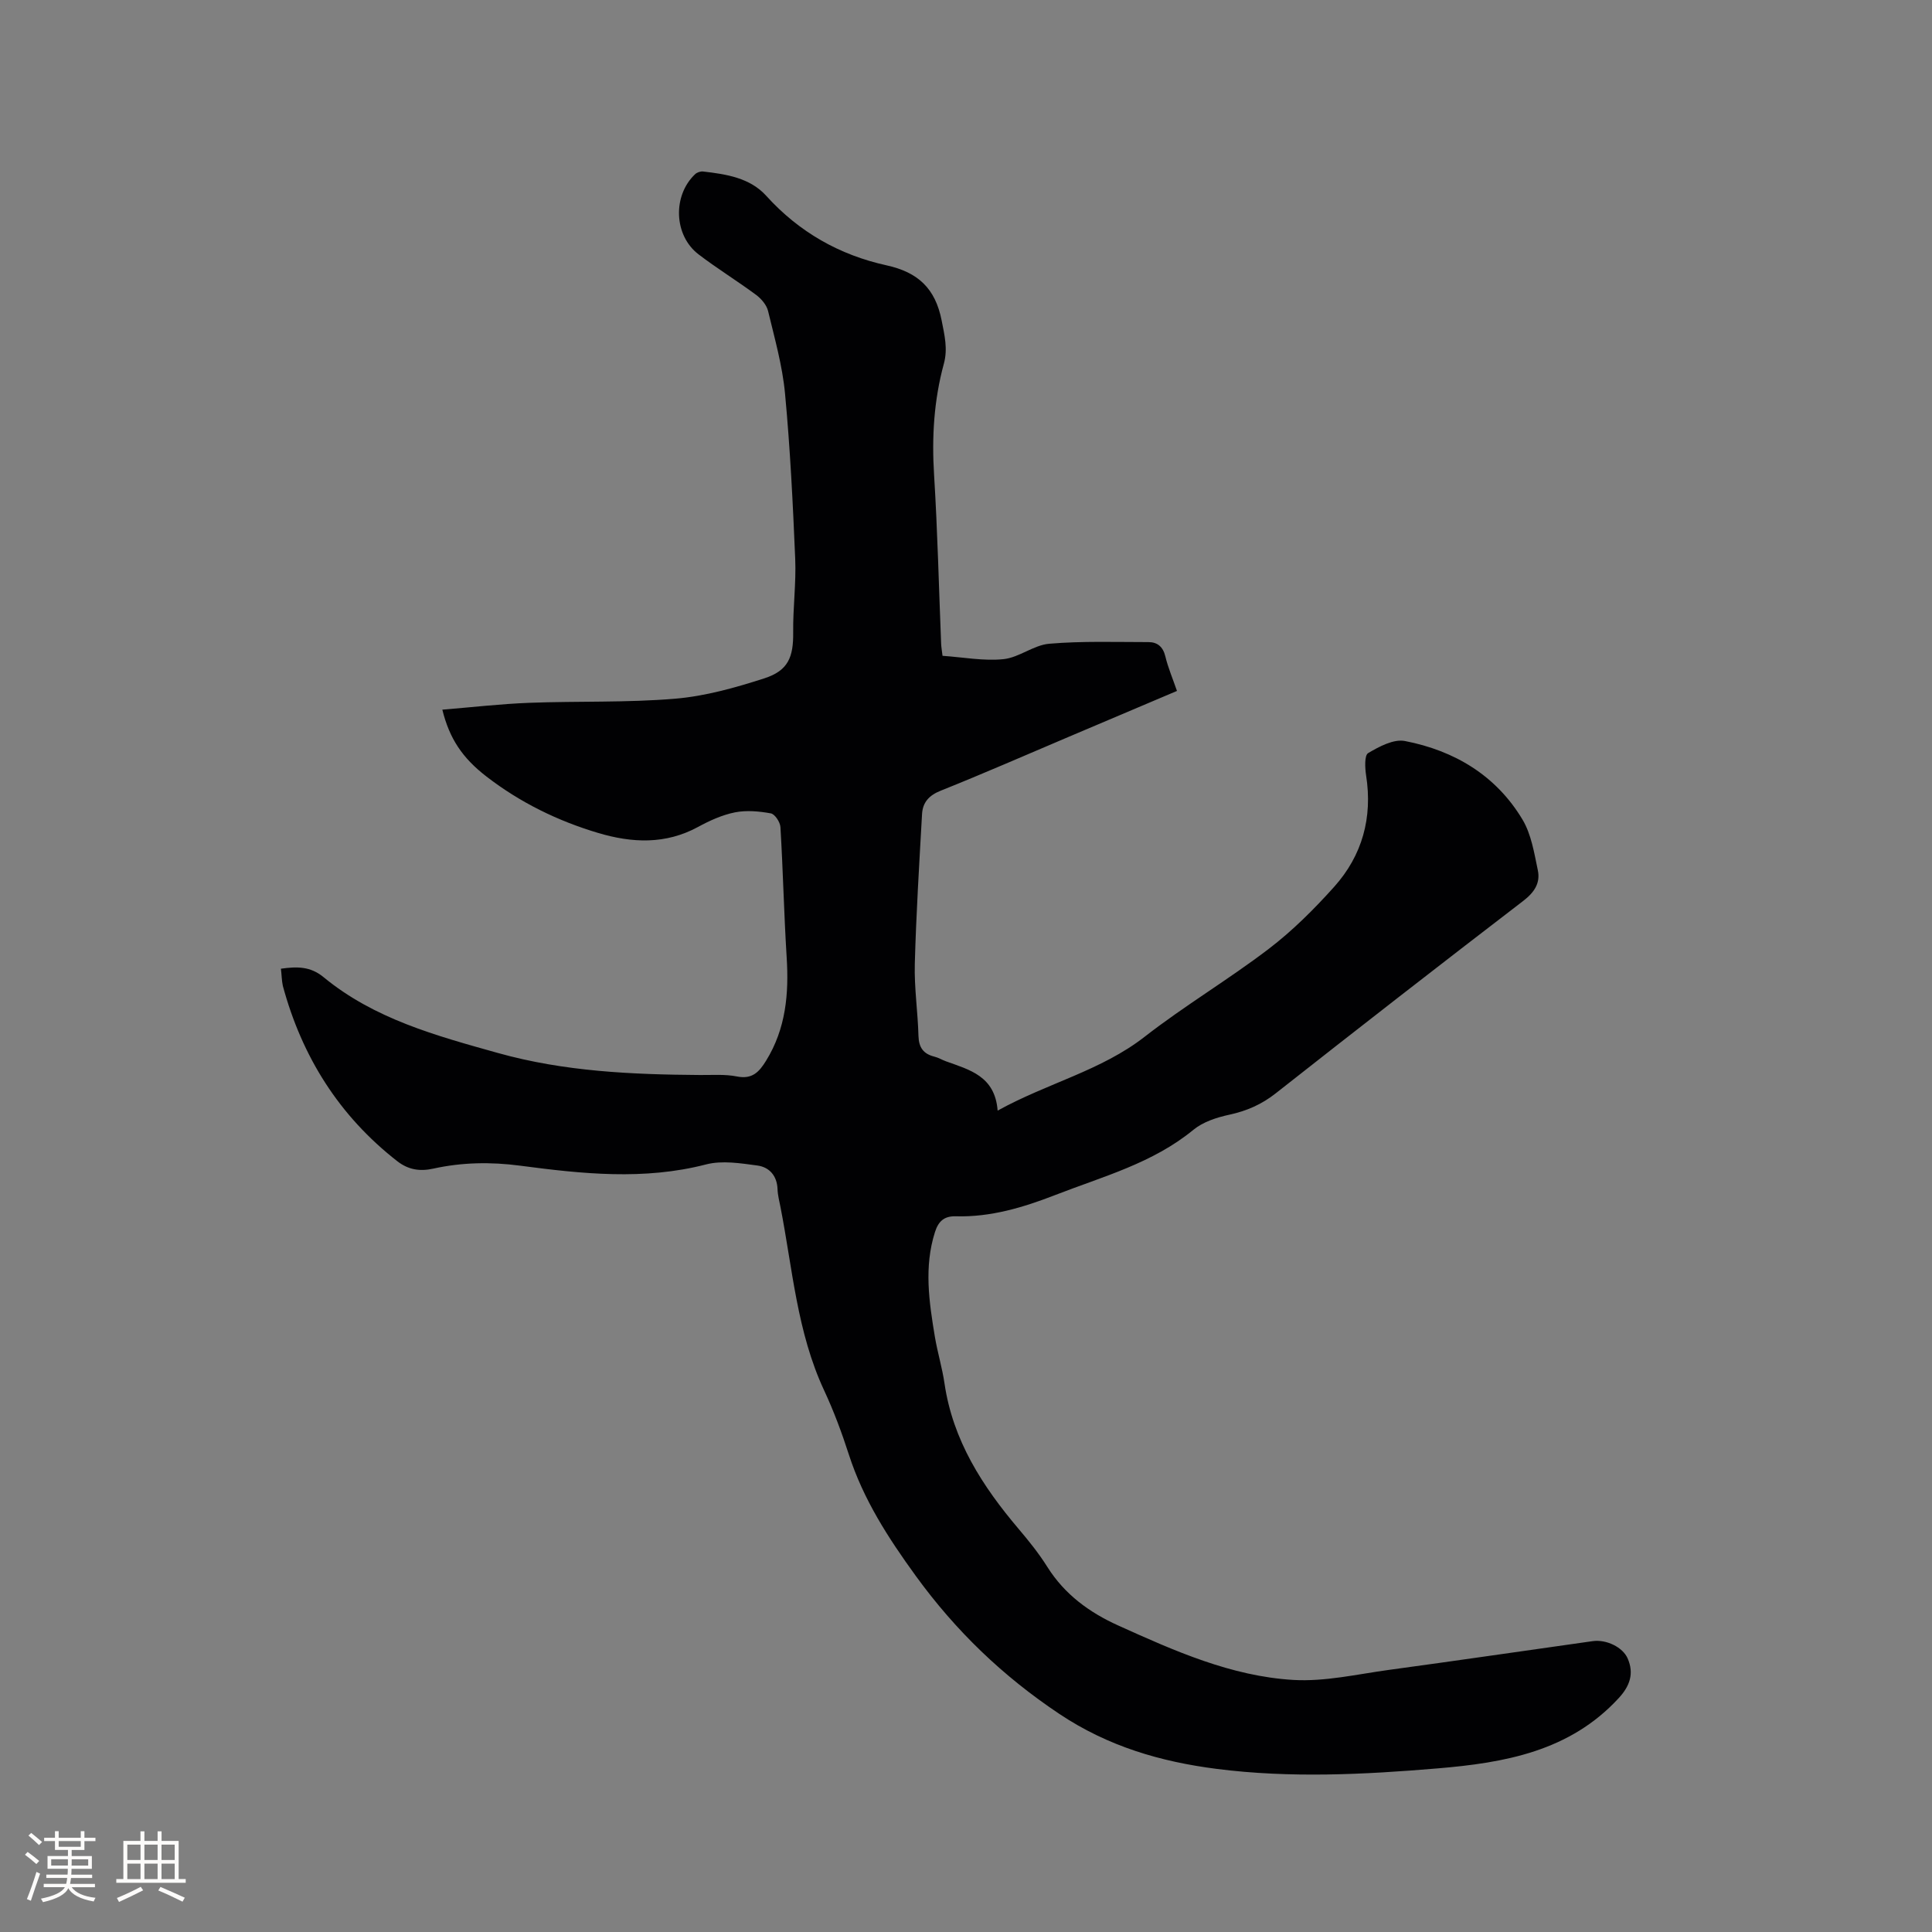 <svg enable-background="new 0 0 400 400" viewBox="0 0 400 400" xmlns="http://www.w3.org/2000/svg"><rect x="0" y="0" width="400" height="400" fill="#808080" stroke="none"/><path d="m58.16 200.56c3.36-.47 6.1-.5 8.83 1.75 10.51 8.66 23.31 12.12 36.1 15.7 13.74 3.85 27.76 4.46 41.87 4.56 2.54.02 5.15-.19 7.61.3 3.16.63 4.59-.91 6.04-3.26 4.1-6.64 4.74-13.86 4.26-21.42-.56-8.98-.75-17.97-1.29-26.95-.06-1.03-1.15-2.69-1.99-2.84-2.42-.44-5.04-.68-7.42-.21-2.65.53-5.25 1.71-7.65 3.02-6.74 3.66-13.65 3.33-20.66 1.25-8.4-2.5-16.17-6.31-23.12-11.67-5-3.85-7.68-7.85-9.16-13.86 6.08-.5 12.03-1.19 18-1.42 10.06-.38 20.17-.01 30.18-.85 6.24-.52 12.47-2.28 18.47-4.21 4.96-1.6 6.05-4.39 5.99-9.54-.06-5.07.63-10.16.42-15.21-.48-11.42-1.04-22.86-2.11-34.23-.54-5.76-2.15-11.43-3.51-17.08-.3-1.25-1.4-2.54-2.48-3.34-3.91-2.9-8.07-5.45-11.93-8.4-5.12-3.93-5.38-12.16-.69-16.59.39-.37 1.13-.62 1.66-.55 4.78.55 9.69 1.3 13.06 5.03 6.8 7.52 15.18 12.26 24.89 14.39 6.58 1.44 10.13 4.82 11.43 11.43.6 3.06 1.3 5.87.45 8.97-2.05 7.52-2.51 15.16-2.02 22.96.72 11.64.99 23.3 1.46 34.96.03.72.16 1.44.29 2.53 4.26.29 8.51 1.11 12.62.69 3.23-.33 6.25-2.92 9.47-3.19 6.81-.58 13.69-.34 20.55-.34 1.84 0 3.01.96 3.49 2.95.56 2.34 1.52 4.58 2.41 7.16-7.53 3.19-14.91 6.32-22.29 9.45-8.87 3.76-17.69 7.63-26.64 11.21-2.44.97-3.71 2.44-3.85 4.82-.58 10.35-1.22 20.69-1.5 31.05-.13 4.96.63 9.94.76 14.91.07 2.41 1.04 3.72 3.31 4.28.81.2 1.56.66 2.35.95 4.88 1.77 10.18 3.04 10.73 10.22 10.35-5.72 21.4-8.25 30.45-15.3 8.26-6.43 17.33-11.82 25.66-18.17 4.93-3.76 9.42-8.24 13.57-12.87 5.82-6.5 7.97-14.31 6.61-23.04-.24-1.55-.37-4.17.42-4.64 2.28-1.35 5.28-2.96 7.62-2.5 10.26 1.99 18.87 7.13 24.34 16.27 1.82 3.05 2.42 6.9 3.17 10.48.56 2.65-.72 4.59-3.03 6.36-17.16 13.16-34.23 26.44-51.22 39.82-2.93 2.31-6.02 3.66-9.63 4.44-2.6.56-5.43 1.48-7.44 3.13-8.42 6.92-18.71 9.65-28.55 13.48-6.67 2.59-13.4 4.62-20.62 4.42-2.43-.07-3.61 1.04-4.32 3.25-2.31 7.25-1.22 14.49-.02 21.72.54 3.23 1.52 6.4 1.99 9.64 1.73 11.79 7.85 21.28 15.35 30.12 2.12 2.5 4.2 5.09 5.94 7.86 3.59 5.71 8.71 9.44 14.72 12.15 11.6 5.24 23.33 10.48 36.18 11.25 6.55.39 13.24-1.18 19.84-2.08 14.07-1.91 28.11-3.97 42.17-5.95 2.87-.4 6.23 1.28 7.23 3.56 1.38 3.14.46 5.73-1.82 8.21-10.16 11.06-23.68 13.42-37.56 14.58-15.22 1.28-30.5 2.04-45.7.1-11.58-1.48-22.49-4.65-32.57-11.38-11.74-7.84-21.46-17.19-29.73-28.58-5.72-7.88-10.85-15.82-13.85-25.11-1.46-4.53-3.13-9.02-5.14-13.33-5.6-12.03-6.52-25.13-9.01-37.87-.24-1.25-.58-2.5-.62-3.76-.1-2.78-1.71-4.56-4.16-4.89-3.51-.47-7.31-1.09-10.63-.23-12.87 3.33-25.69 1.95-38.51.26-6.08-.8-12.02-.7-17.97.61-2.76.61-5.16.25-7.45-1.53-12.06-9.4-19.73-21.63-23.7-36.3-.24-1.11-.24-2.27-.4-3.56z" fill="#010103"/><g fill="#fcfbfa"><path d="m5.17 384 .55-.58c.85.61 1.65 1.24 2.4 1.87l-.59.64c-.83-.73-1.62-1.38-2.36-1.93m1.22 9.53-.82-.34c.71-1.76 1.37-3.64 1.98-5.63.24.13.5.25.76.36-.6 1.67-1.24 3.54-1.92 5.61m-.5-13.5.57-.54c.56.44 1.31 1.06 2.26 1.87l-.64.64c-.68-.66-1.41-1.32-2.19-1.97m3.25.46h2.24v-1.36h.77v1.36h4.57v-1.36h.76v1.36h2.28v.69h-2.28v1.84h-2.64v1.26h4.18v2.64h-4.21c0 .45-.02.86-.05 1.21h4.32v.69h-4.38c-.04.34-.1.75-.19 1.22h5.15v.69h-4.82c.87 1.19 2.51 1.92 4.93 2.19-.17.31-.3.57-.37.76-2.77-.49-4.52-1.41-5.26-2.76-.56 1.26-2.3 2.23-5.24 2.9-.12-.24-.26-.48-.43-.72 2.73-.55 4.38-1.34 4.96-2.38h-4.38v-.69h4.65c.1-.38.17-.79.21-1.22h-4.32v-.69h4.4c.03-.34.05-.75.05-1.21h-4.2v-2.64h4.23v-1.26h-2.69v-1.84h-2.24zm1.46 4.46v1.29h3.45c.01-.4.02-.57.01-.53v-.32-.45h-3.46zm1.55-2.59h4.57v-1.19h-4.57zm6.11 2.59h-3.42v.77c-.01.19-.01.37-.02.53h3.44z"/><path d="m32.63 379.16h.82v1.98h3.54v7.89h1.46v.78h-14.37v-.78h1.46v-7.89h3.54v-1.98h.82v1.98h2.73zm-3.49 11.48.5.73c-1.61.82-3.28 1.63-5 2.41-.13-.27-.28-.55-.44-.82 1.75-.72 3.4-1.49 4.94-2.32m-2.78-5.55h2.73v-3.18h-2.73zm0 3.95h2.73v-3.2h-2.73zm3.54-3.95h2.73v-3.18h-2.73zm0 3.95h2.73v-3.2h-2.73zm7.89 4.68c-1.84-.92-3.51-1.7-5.02-2.32l.45-.73c1.89.8 3.57 1.55 5.04 2.23zm-1.62-11.81h-2.73v3.18h2.73zm-2.73 7.13h2.73v-3.2h-2.73z"/></g></svg>